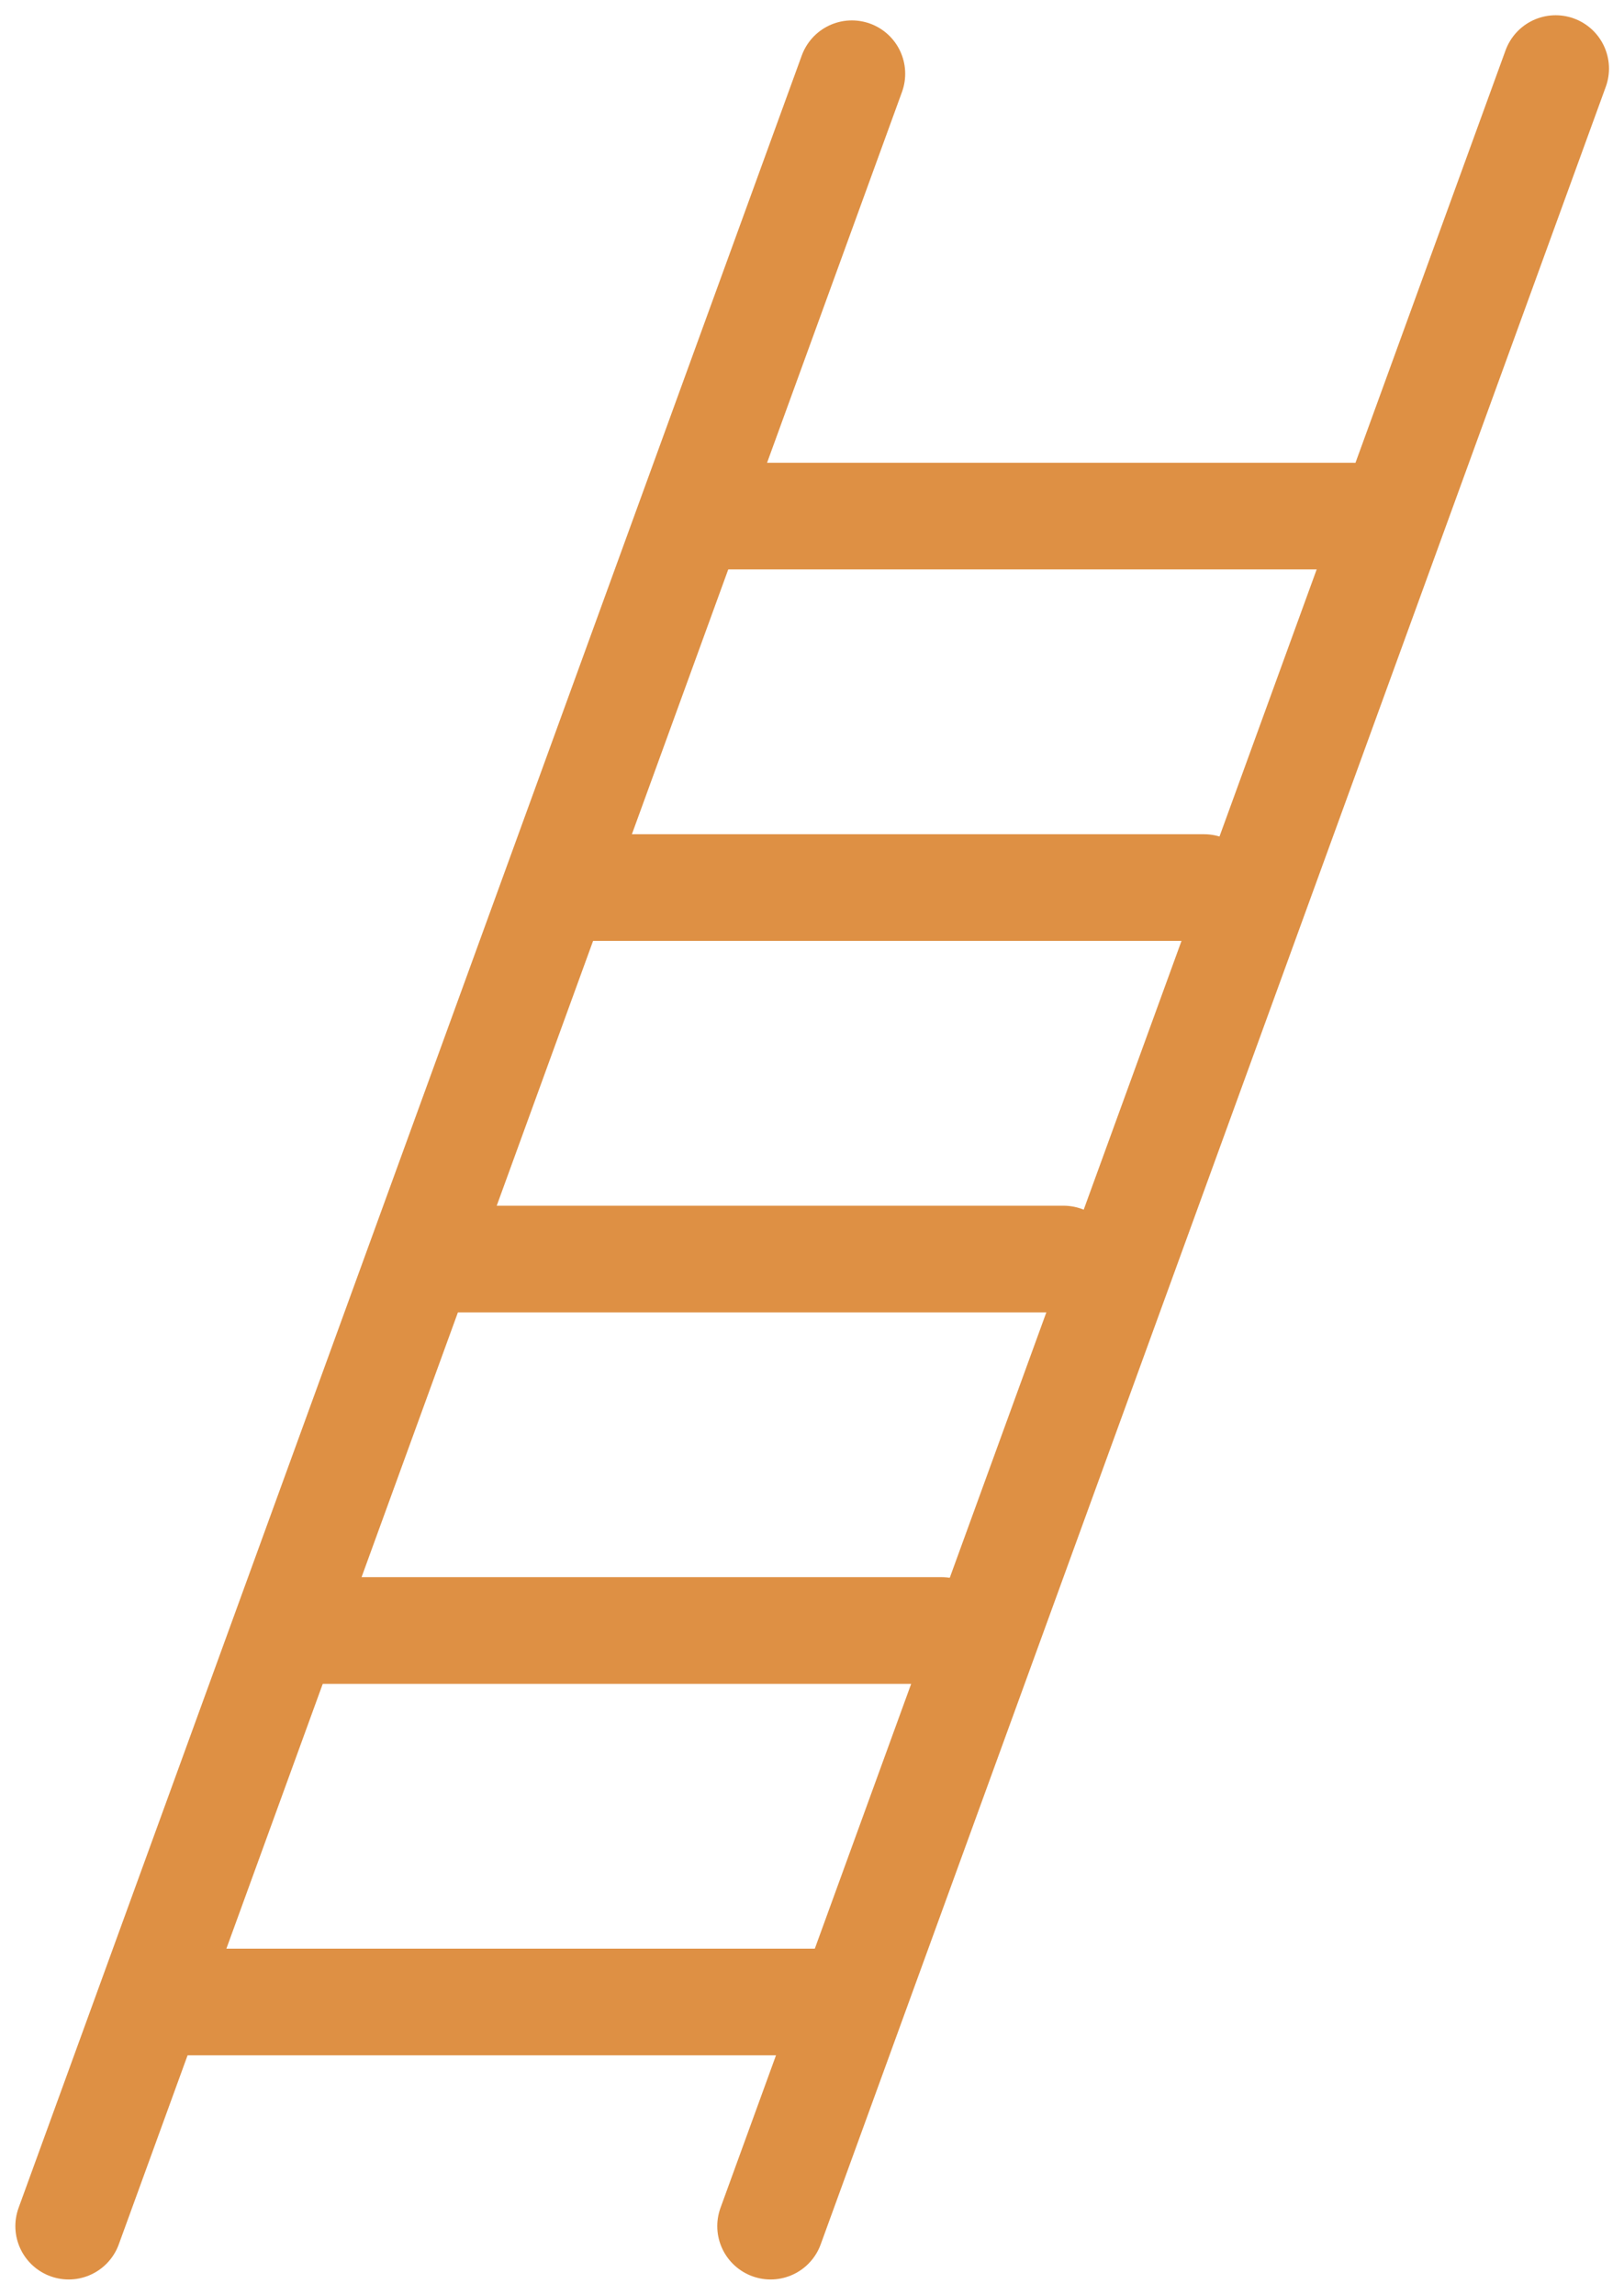 <?xml version="1.0" encoding="UTF-8"?> <svg xmlns="http://www.w3.org/2000/svg" width="1066" height="1506" viewBox="0 0 1066 1506" fill="none"> <line x1="505.818" y1="1460.85" x2="1021.14" y2="45.01" stroke="#DE9044" stroke-width="70" stroke-linecap="round"></line> <line x1="115.102" y1="1313.76" x2="536.159" y2="1313.76" stroke="#DE9044" stroke-width="70" stroke-linecap="round"></line> <line x1="196.939" y1="1069.99" x2="617.997" y2="1069.99" stroke="#DE9044" stroke-width="70" stroke-linecap="round"></line> <line x1="277.035" y1="826.222" x2="698.092" y2="826.222" stroke="#DE9044" stroke-width="70" stroke-linecap="round"></line> <line x1="369.32" y1="582.452" x2="790.377" y2="582.452" stroke="#DE9044" stroke-width="70" stroke-linecap="round"></line> <line x1="466.828" y1="338.682" x2="887.885" y2="338.682" stroke="#DE9044" stroke-width="70" stroke-linecap="round"></line> <line x1="45.081" y1="1460.85" x2="559.173" y2="48.391" stroke="#DE9044" stroke-width="70" stroke-linecap="round"></line> </svg> 